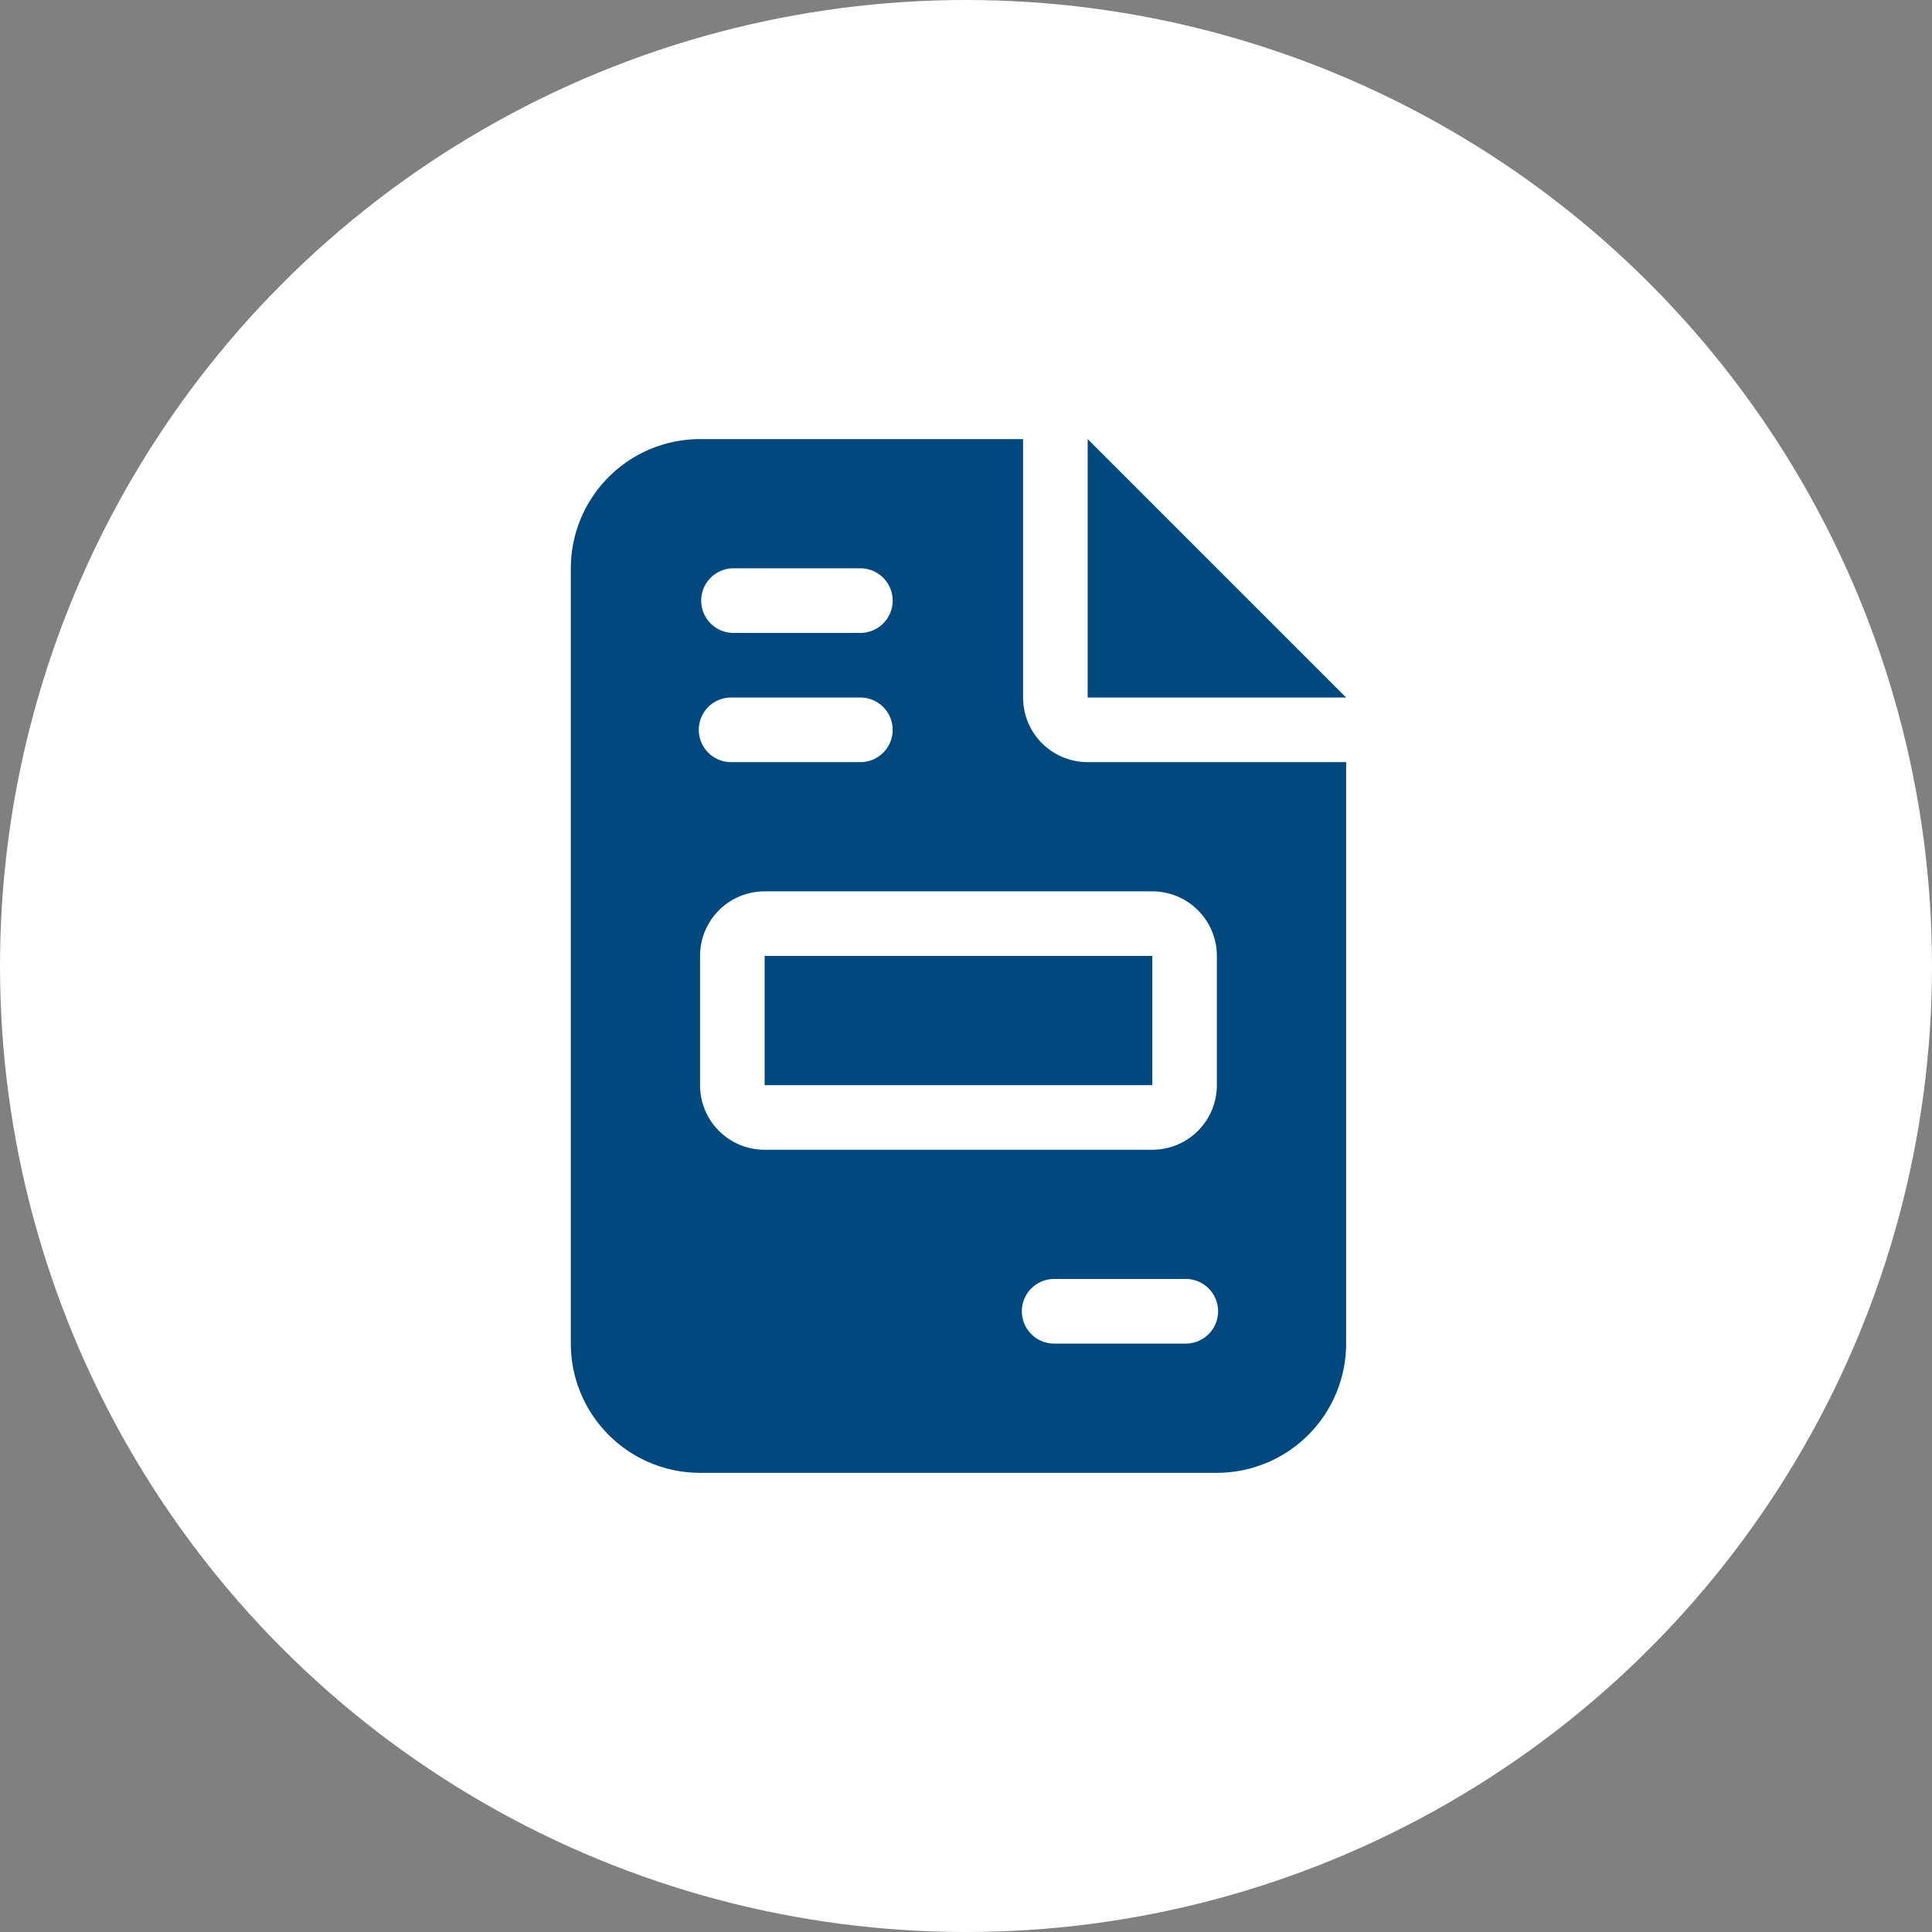 <svg xmlns="http://www.w3.org/2000/svg" id="ICON-BOLLETTE" width="44" height="44" viewBox="0 0 44 44"><rect x="0" y="0" width="44" height="44" fill="#808080" stroke="none"/><circle id="Ellipse_6" data-name="Ellipse 6" cx="22" cy="22" r="22" fill="#fff"></circle><path id="file-invoice-solid" d="M2.943,0A2.946,2.946,0,0,0,0,2.943V20.6a2.946,2.946,0,0,0,2.943,2.943H14.714A2.946,2.946,0,0,0,17.657,20.6V7.357H11.771A1.47,1.47,0,0,1,10.3,5.886V0Zm8.828,0V5.886h5.886ZM3.678,2.943H6.621a.736.736,0,0,1,0,1.471H3.678a.736.736,0,0,1,0-1.471Zm0,2.943H6.621a.736.736,0,0,1,0,1.471H3.678a.736.736,0,1,1,0-1.471ZM4.414,10.3h8.828a1.47,1.47,0,0,1,1.471,1.471v2.943a1.47,1.47,0,0,1-1.471,1.471H4.414a1.47,1.47,0,0,1-1.471-1.471V11.771A1.47,1.47,0,0,1,4.414,10.3Zm0,1.471v2.943h8.828V11.771Zm6.621,7.357h2.943a.736.736,0,1,1,0,1.471H11.035a.736.736,0,1,1,0-1.471Z" transform="translate(13 10)" fill="#00487d"></path></svg>